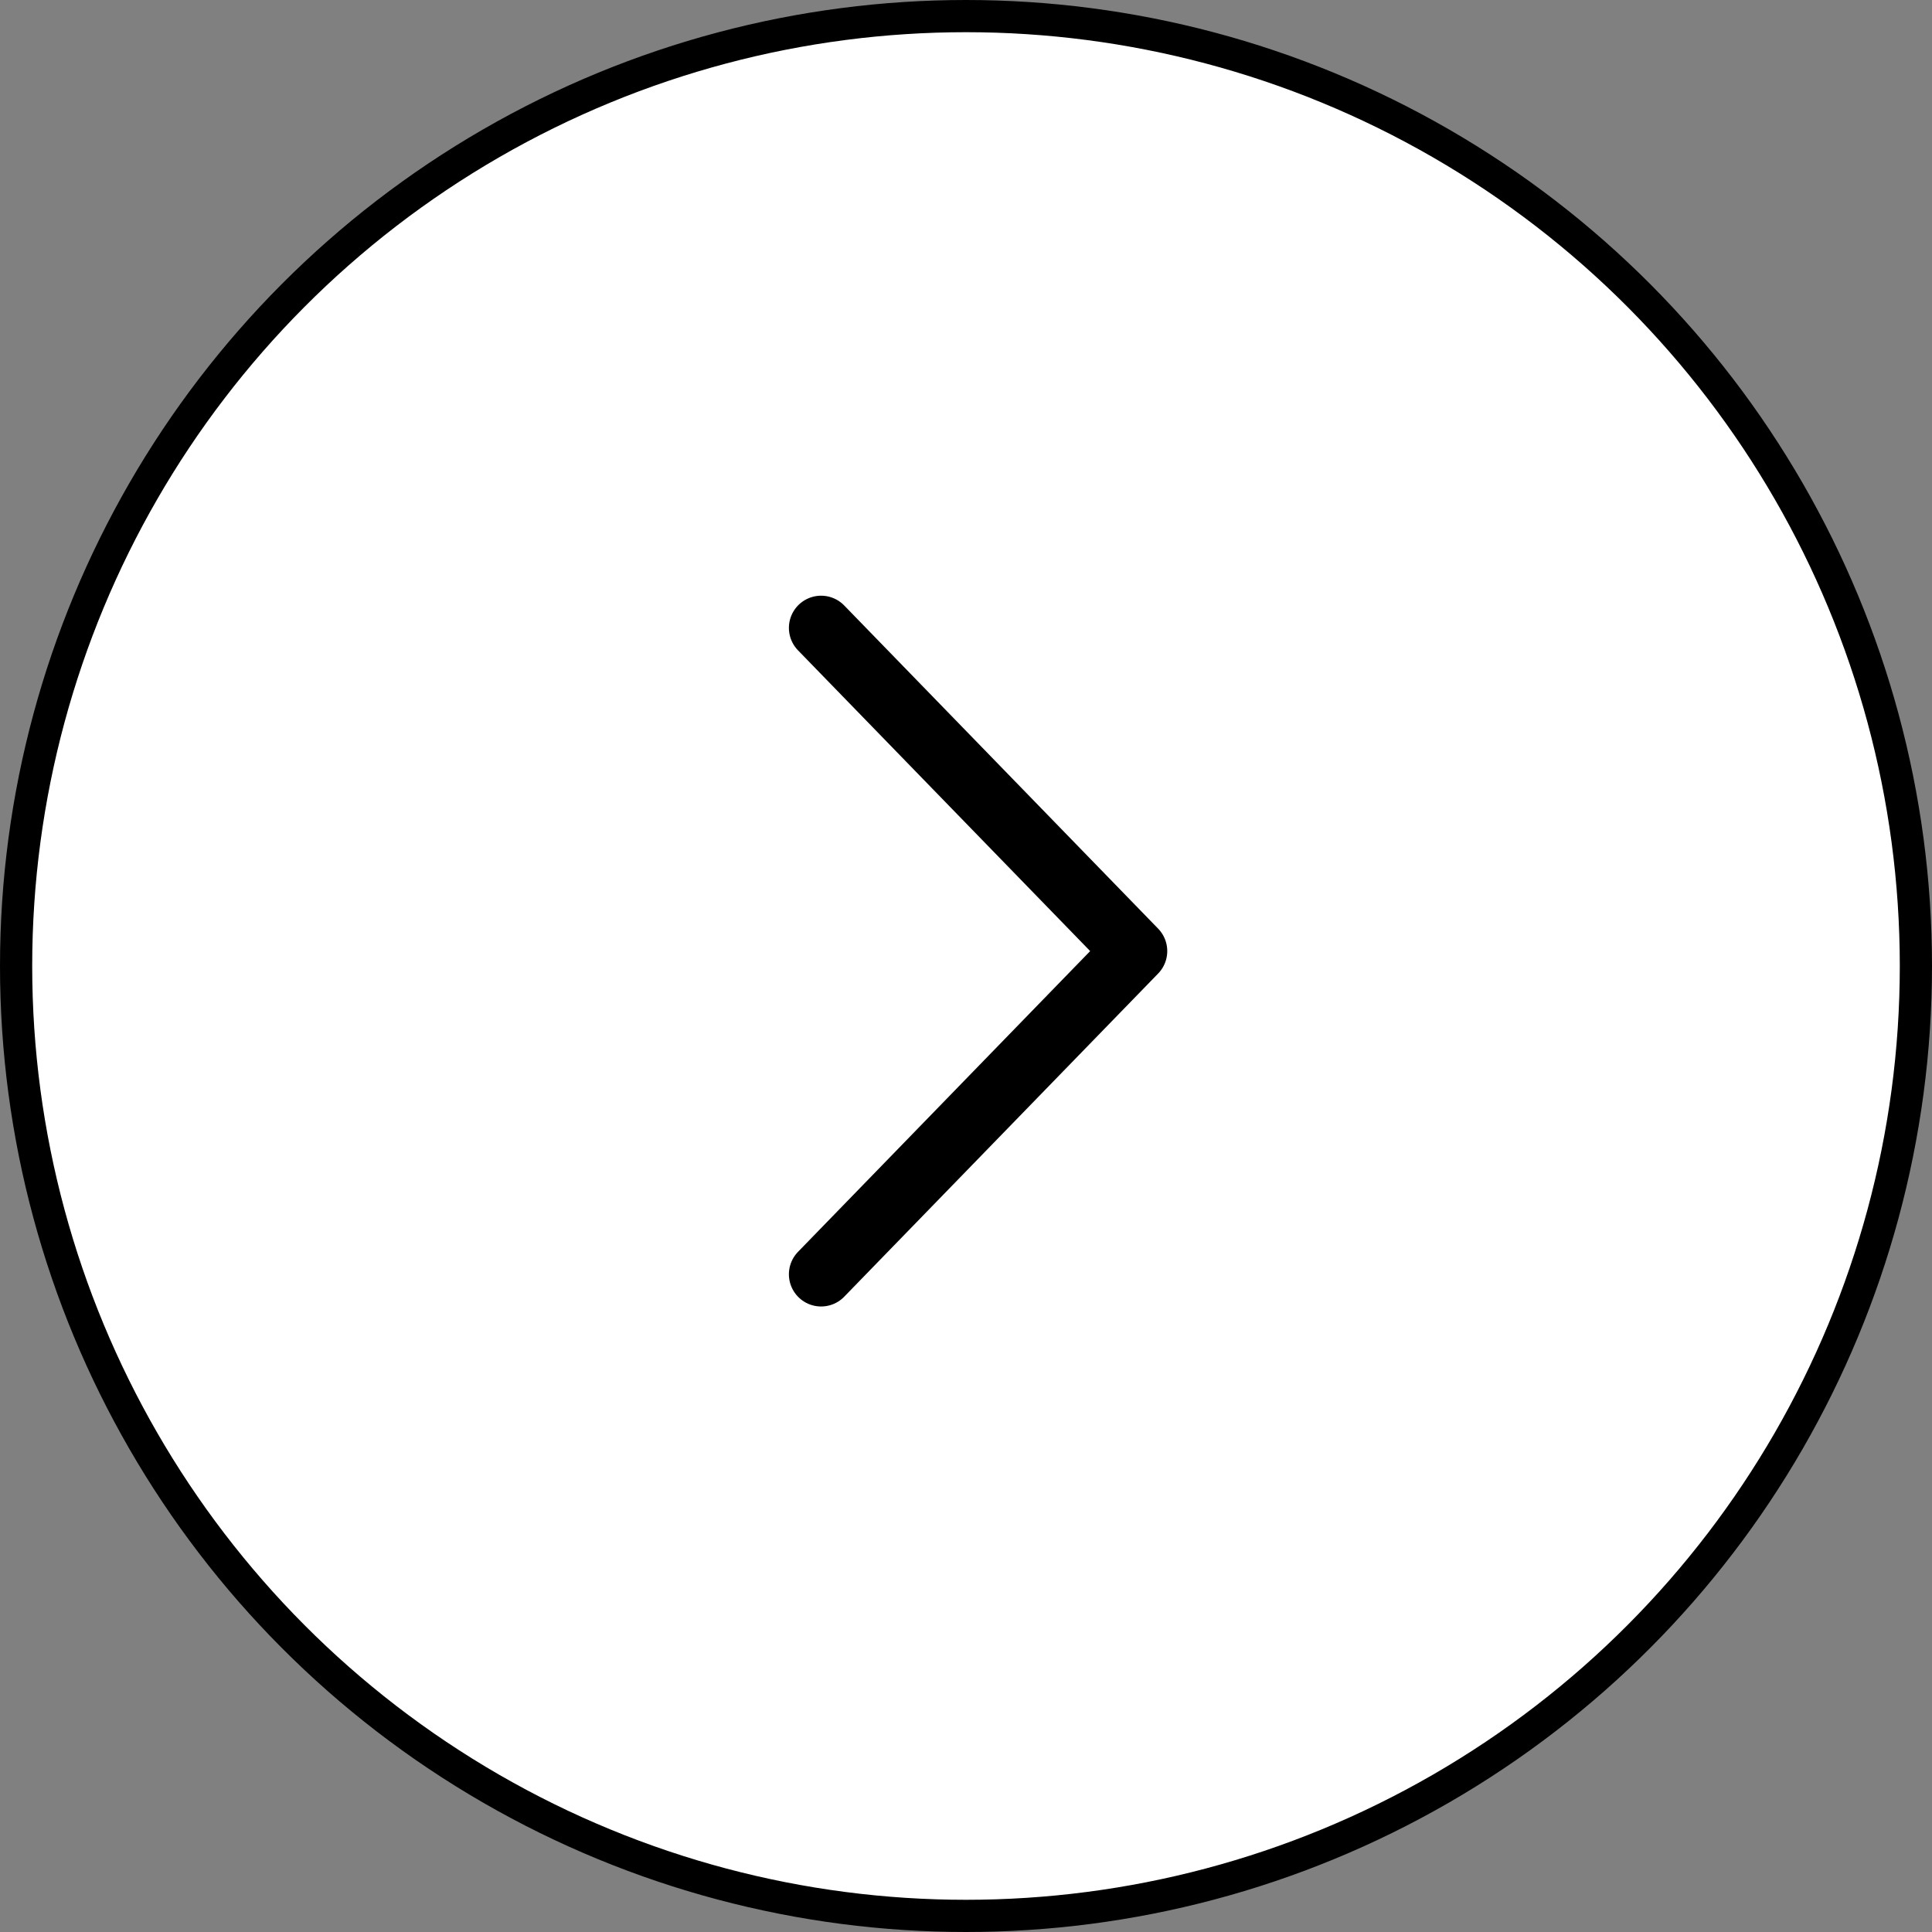 <svg width="60" height="60" viewBox="0 0 60 60" fill="none" xmlns="http://www.w3.org/2000/svg">
<rect x="0" y="0" width="60" height="60" fill="#808080" stroke="none"/>
<circle cx="30" cy="30" r="29.5" fill="white" stroke="black"/>
<path d="M25.5 39.574L35.25 29.537L25.5 19.5" stroke="black" stroke-width="2" stroke-linecap="round" stroke-linejoin="round"/>
</svg>
